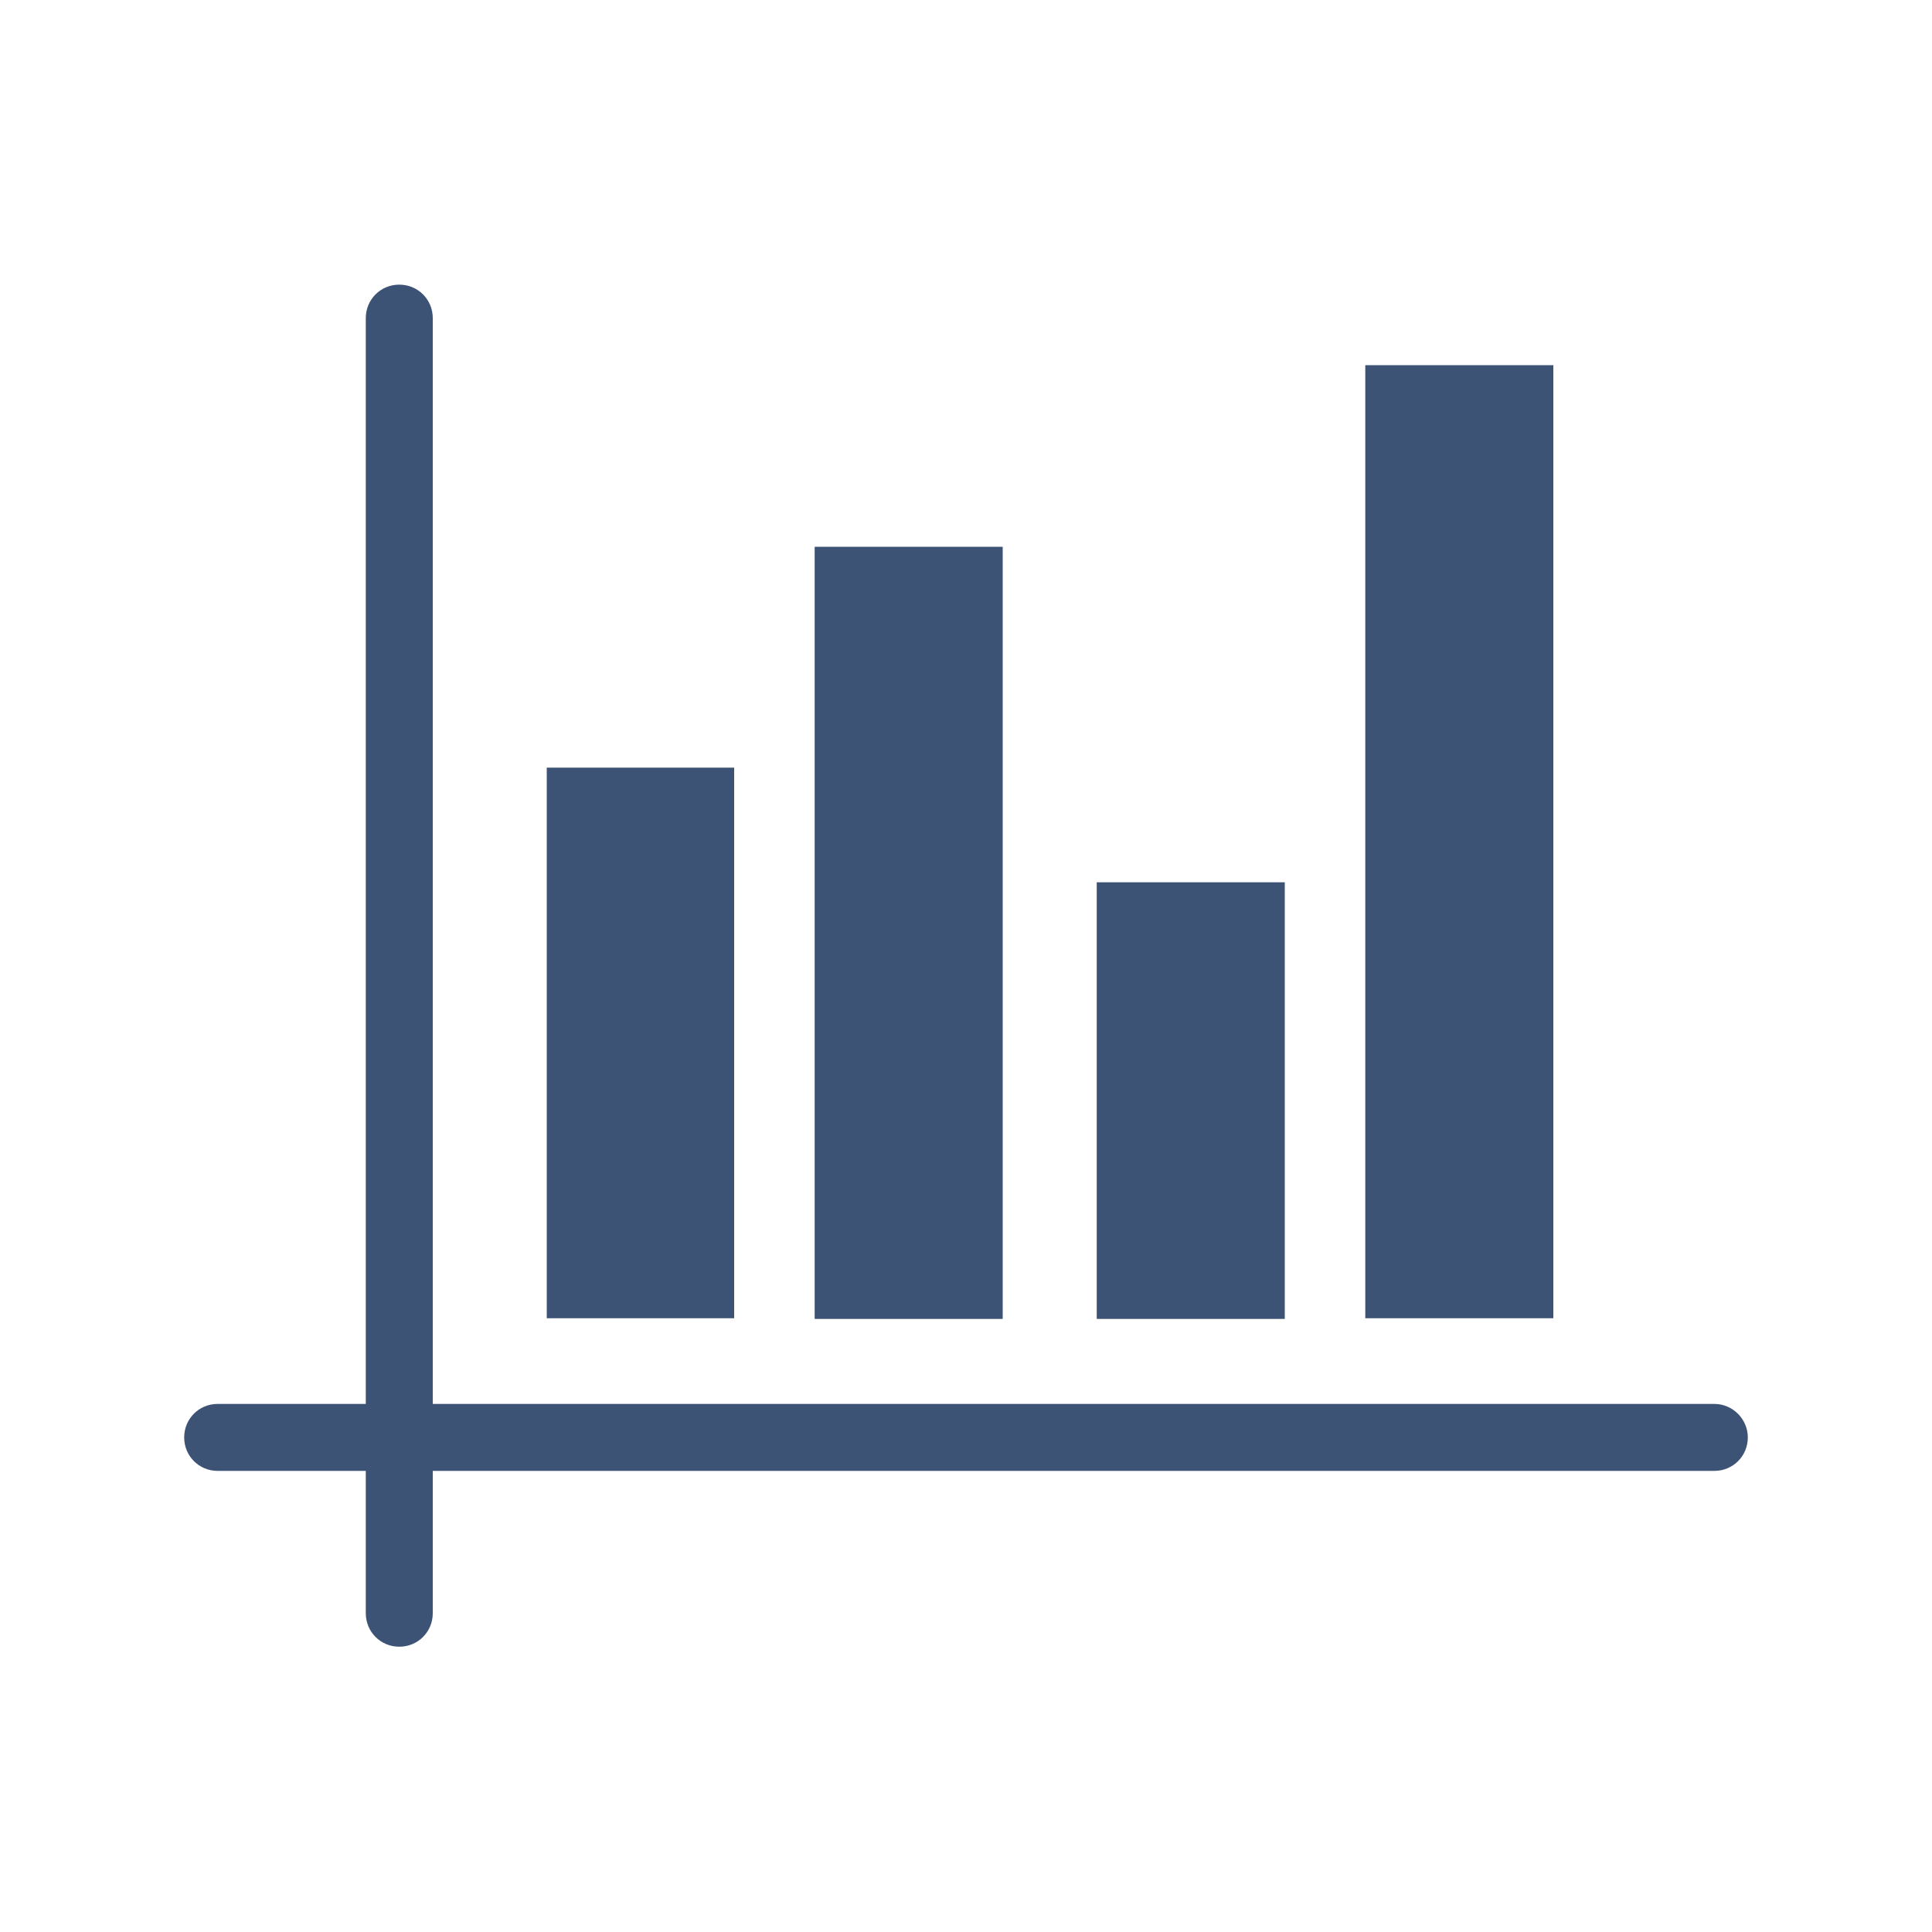 <?xml version="1.0" encoding="UTF-8"?> <svg xmlns="http://www.w3.org/2000/svg" width="156" height="156" viewBox="0 0 156 156" fill="none"><path d="M141.128 116.064C141.128 117.572 139.932 118.768 138.424 118.768H34.944V130.26C34.944 131.768 33.748 132.964 32.24 132.964C30.732 132.964 29.536 131.768 29.536 130.26V118.768H17.576C16.068 118.768 14.872 117.572 14.872 116.064C14.872 114.556 16.068 113.36 17.576 113.36H29.536V25.688C29.536 24.18 30.732 22.984 32.24 22.984C33.748 22.984 34.944 24.18 34.944 25.688V113.36H138.424C139.932 113.36 141.128 114.608 141.128 116.064ZM59.28 61.984H44.148V106.444H59.28V61.984ZM103.74 71.24H88.556V106.496H103.74V71.24ZM80.964 44.148H65.78V106.496H80.964V44.148ZM125.424 29.484H110.24V106.444H125.424V29.484Z" fill="#3D5375"></path></svg> 